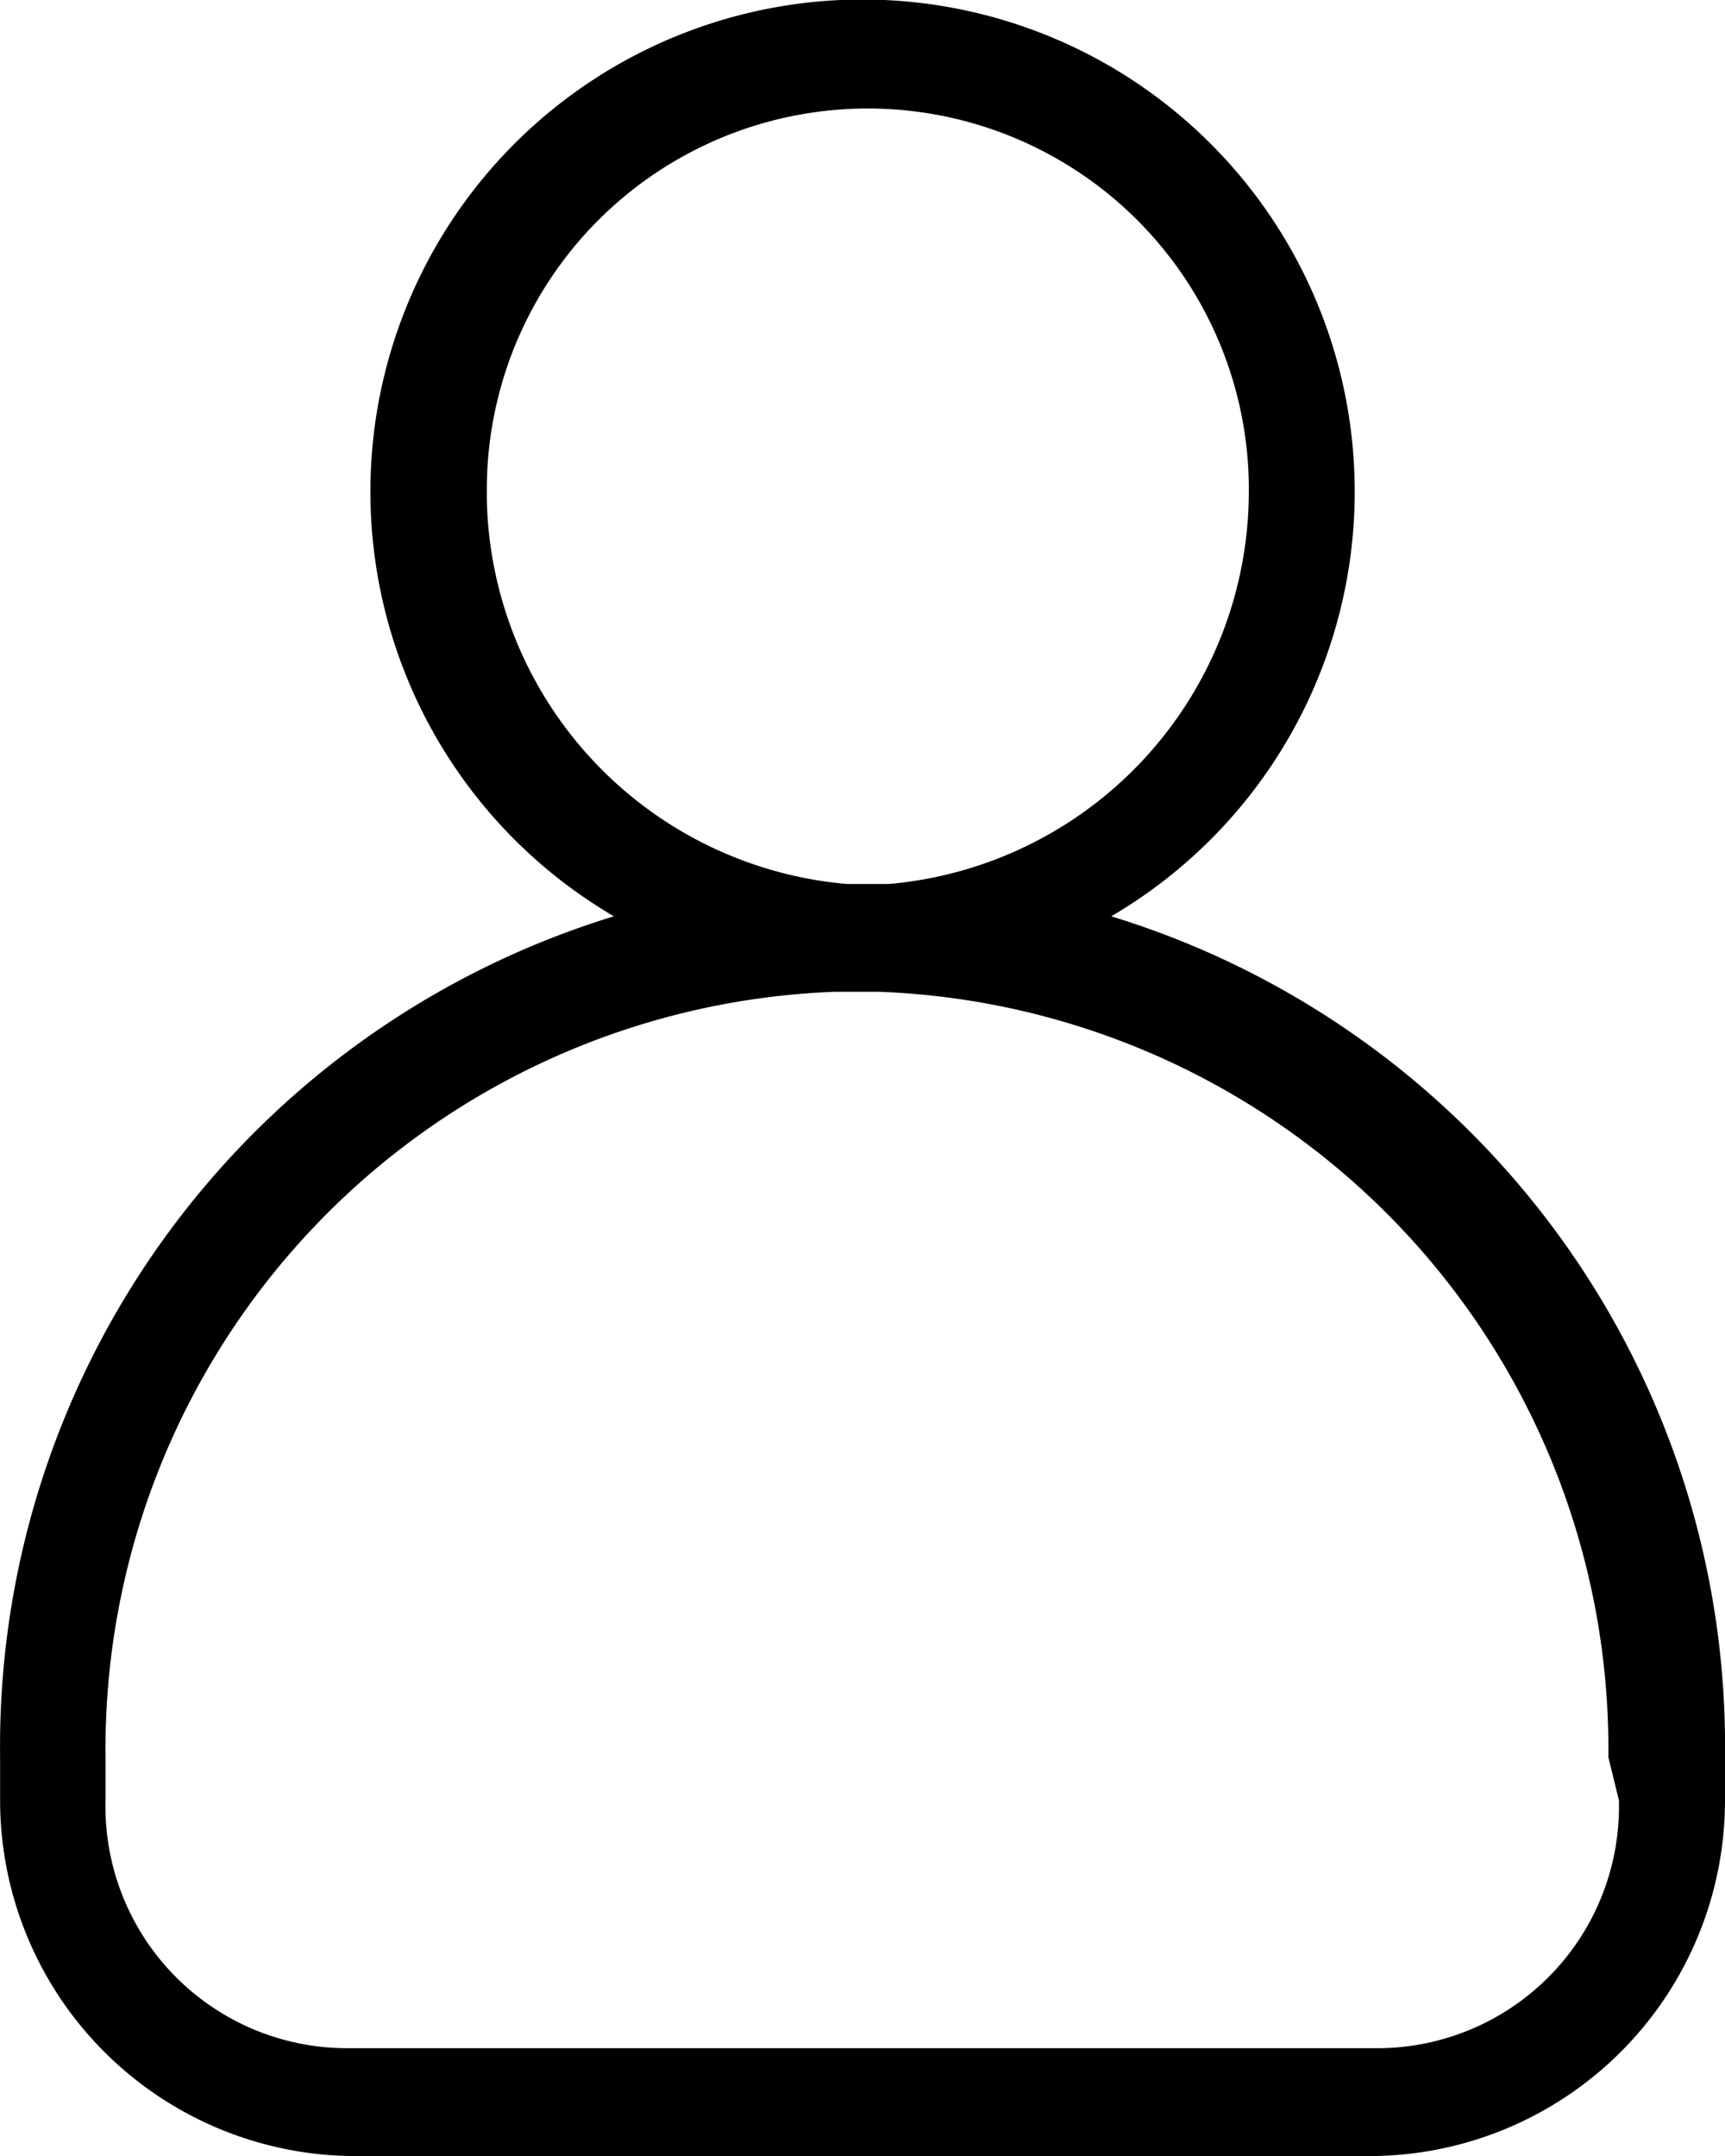 <svg xmlns="http://www.w3.org/2000/svg" width="16" height="20" viewBox="0 0 16 20">
  <path id="Path_4588" data-name="Path 4588" d="M300.807,313.7a4.565,4.565,0,1,0-4.613,0,8.052,8.052,0,0,0-5.693,7.8v.4a3.3,3.3,0,0,0,3.239,3.3h9.521a3.3,3.3,0,0,0,3.239-3.3v-.4A8.052,8.052,0,0,0,300.807,313.7Zm-5.791-3.9h0a3.534,3.534,0,1,1,7.067,0,3.656,3.656,0,0,1-3.337,3.6h-.393A3.656,3.656,0,0,1,295.015,309.8Zm10.5,12.1a2.242,2.242,0,0,1-2.258,2.3h-9.521a2.242,2.242,0,0,1-2.258-2.3v-.4a7.028,7.028,0,0,1,6.773-7.1h.393a7.027,7.027,0,0,1,6.773,7.1Z" transform="translate(-290.5 -305.2)"/>
</svg>
